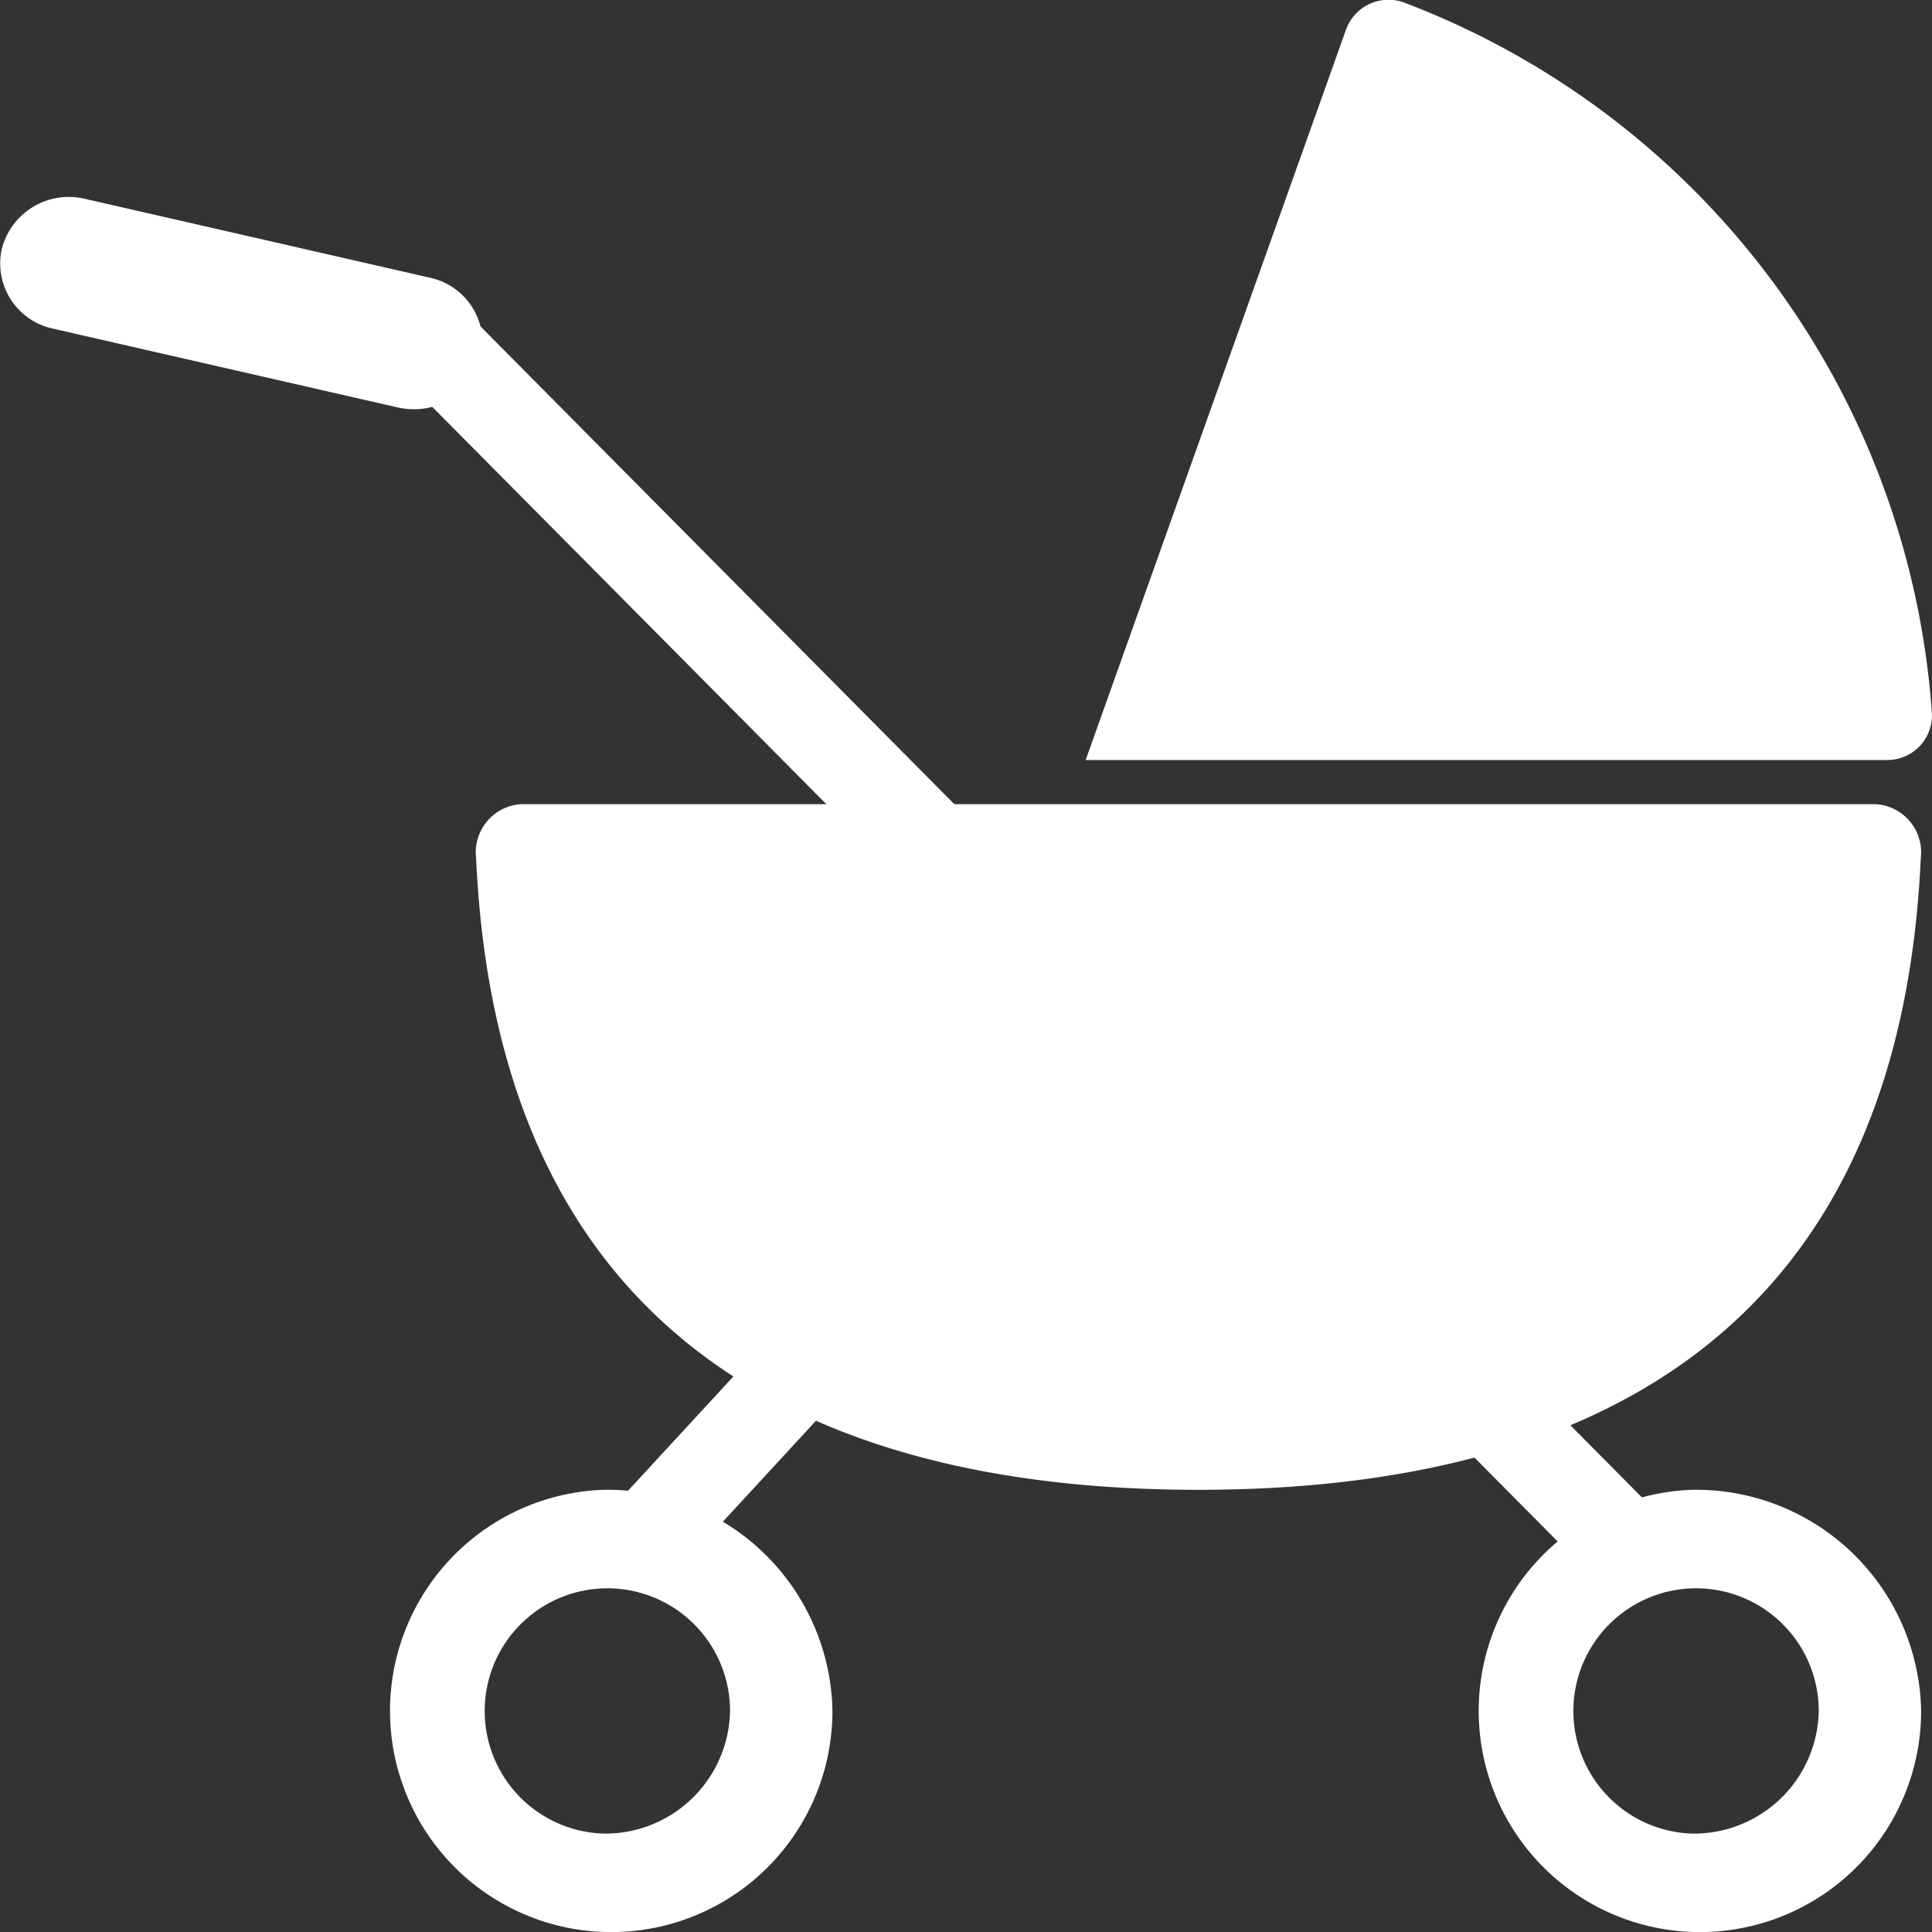 <svg xmlns="http://www.w3.org/2000/svg" width="16" height="16" viewBox="0 0 16 16"><rect x="0" y="0" width="16" height="16" fill="#333333" stroke="none"/><g transform="translate(198 -236)"><path d="M639.822,35.971H634.21a.4.4,0,0,0-.37.448c.181,3.969,2.79,5.23,5.982,5.23s5.8-1.261,5.982-5.23a.4.4,0,0,0-.37-.448Z" transform="translate(-827.897 206.689)" fill="#fff"/><path d="M639.6,34.845l-9.919-10-1.814-.392.167-.719,1.926.416a.387.387,0,0,1,.191.1l10,10.082Z" transform="translate(-824.205 214.42)" fill="#fff"/><path d="M636.949,46.223l-.571-.489,3.509-3.805.571.489Z" transform="translate(-829.467 202.926)" fill="#fff"/><path d="M626.936,24.079a.581.581,0,0,1-.132-.015l-2.852-.652a.552.552,0,0,1-.425-.665.573.573,0,0,1,.689-.41l2.852.652a.552.552,0,0,1,.425.665A.569.569,0,0,1,626.936,24.079Z" transform="translate(-821.511 215.31)" fill="#fff"/><path d="M657.141,51.382a1.832,1.832,0,1,0,1.9,1.831A1.865,1.865,0,0,0,657.141,51.382Zm0,2.847a1.016,1.016,0,1,1,1.052-1.015A1.034,1.034,0,0,1,657.141,54.229Z" transform="translate(-841.131 196.956)" fill="#fff"/><path d="M633.523,51.382a1.832,1.832,0,1,0,1.9,1.831A1.865,1.865,0,0,0,633.523,51.382Zm0,2.847a1.016,1.016,0,1,1,1.052-1.015A1.034,1.034,0,0,1,633.523,54.229Z" transform="translate(-826.529 196.956)" fill="#fff"/><g transform="translate(-189.009 236)"><path d="M654.074,23.8a6.8,6.8,0,0,0-4.366-5.883.374.374,0,0,0-.485.22l-2.157,6.051H653.7A.369.369,0,0,0,654.074,23.8Z" transform="translate(-647.066 -17.894)" fill="#fff"/></g><rect width="16" height="16" transform="translate(-198 236)" fill="none"/></g></svg>